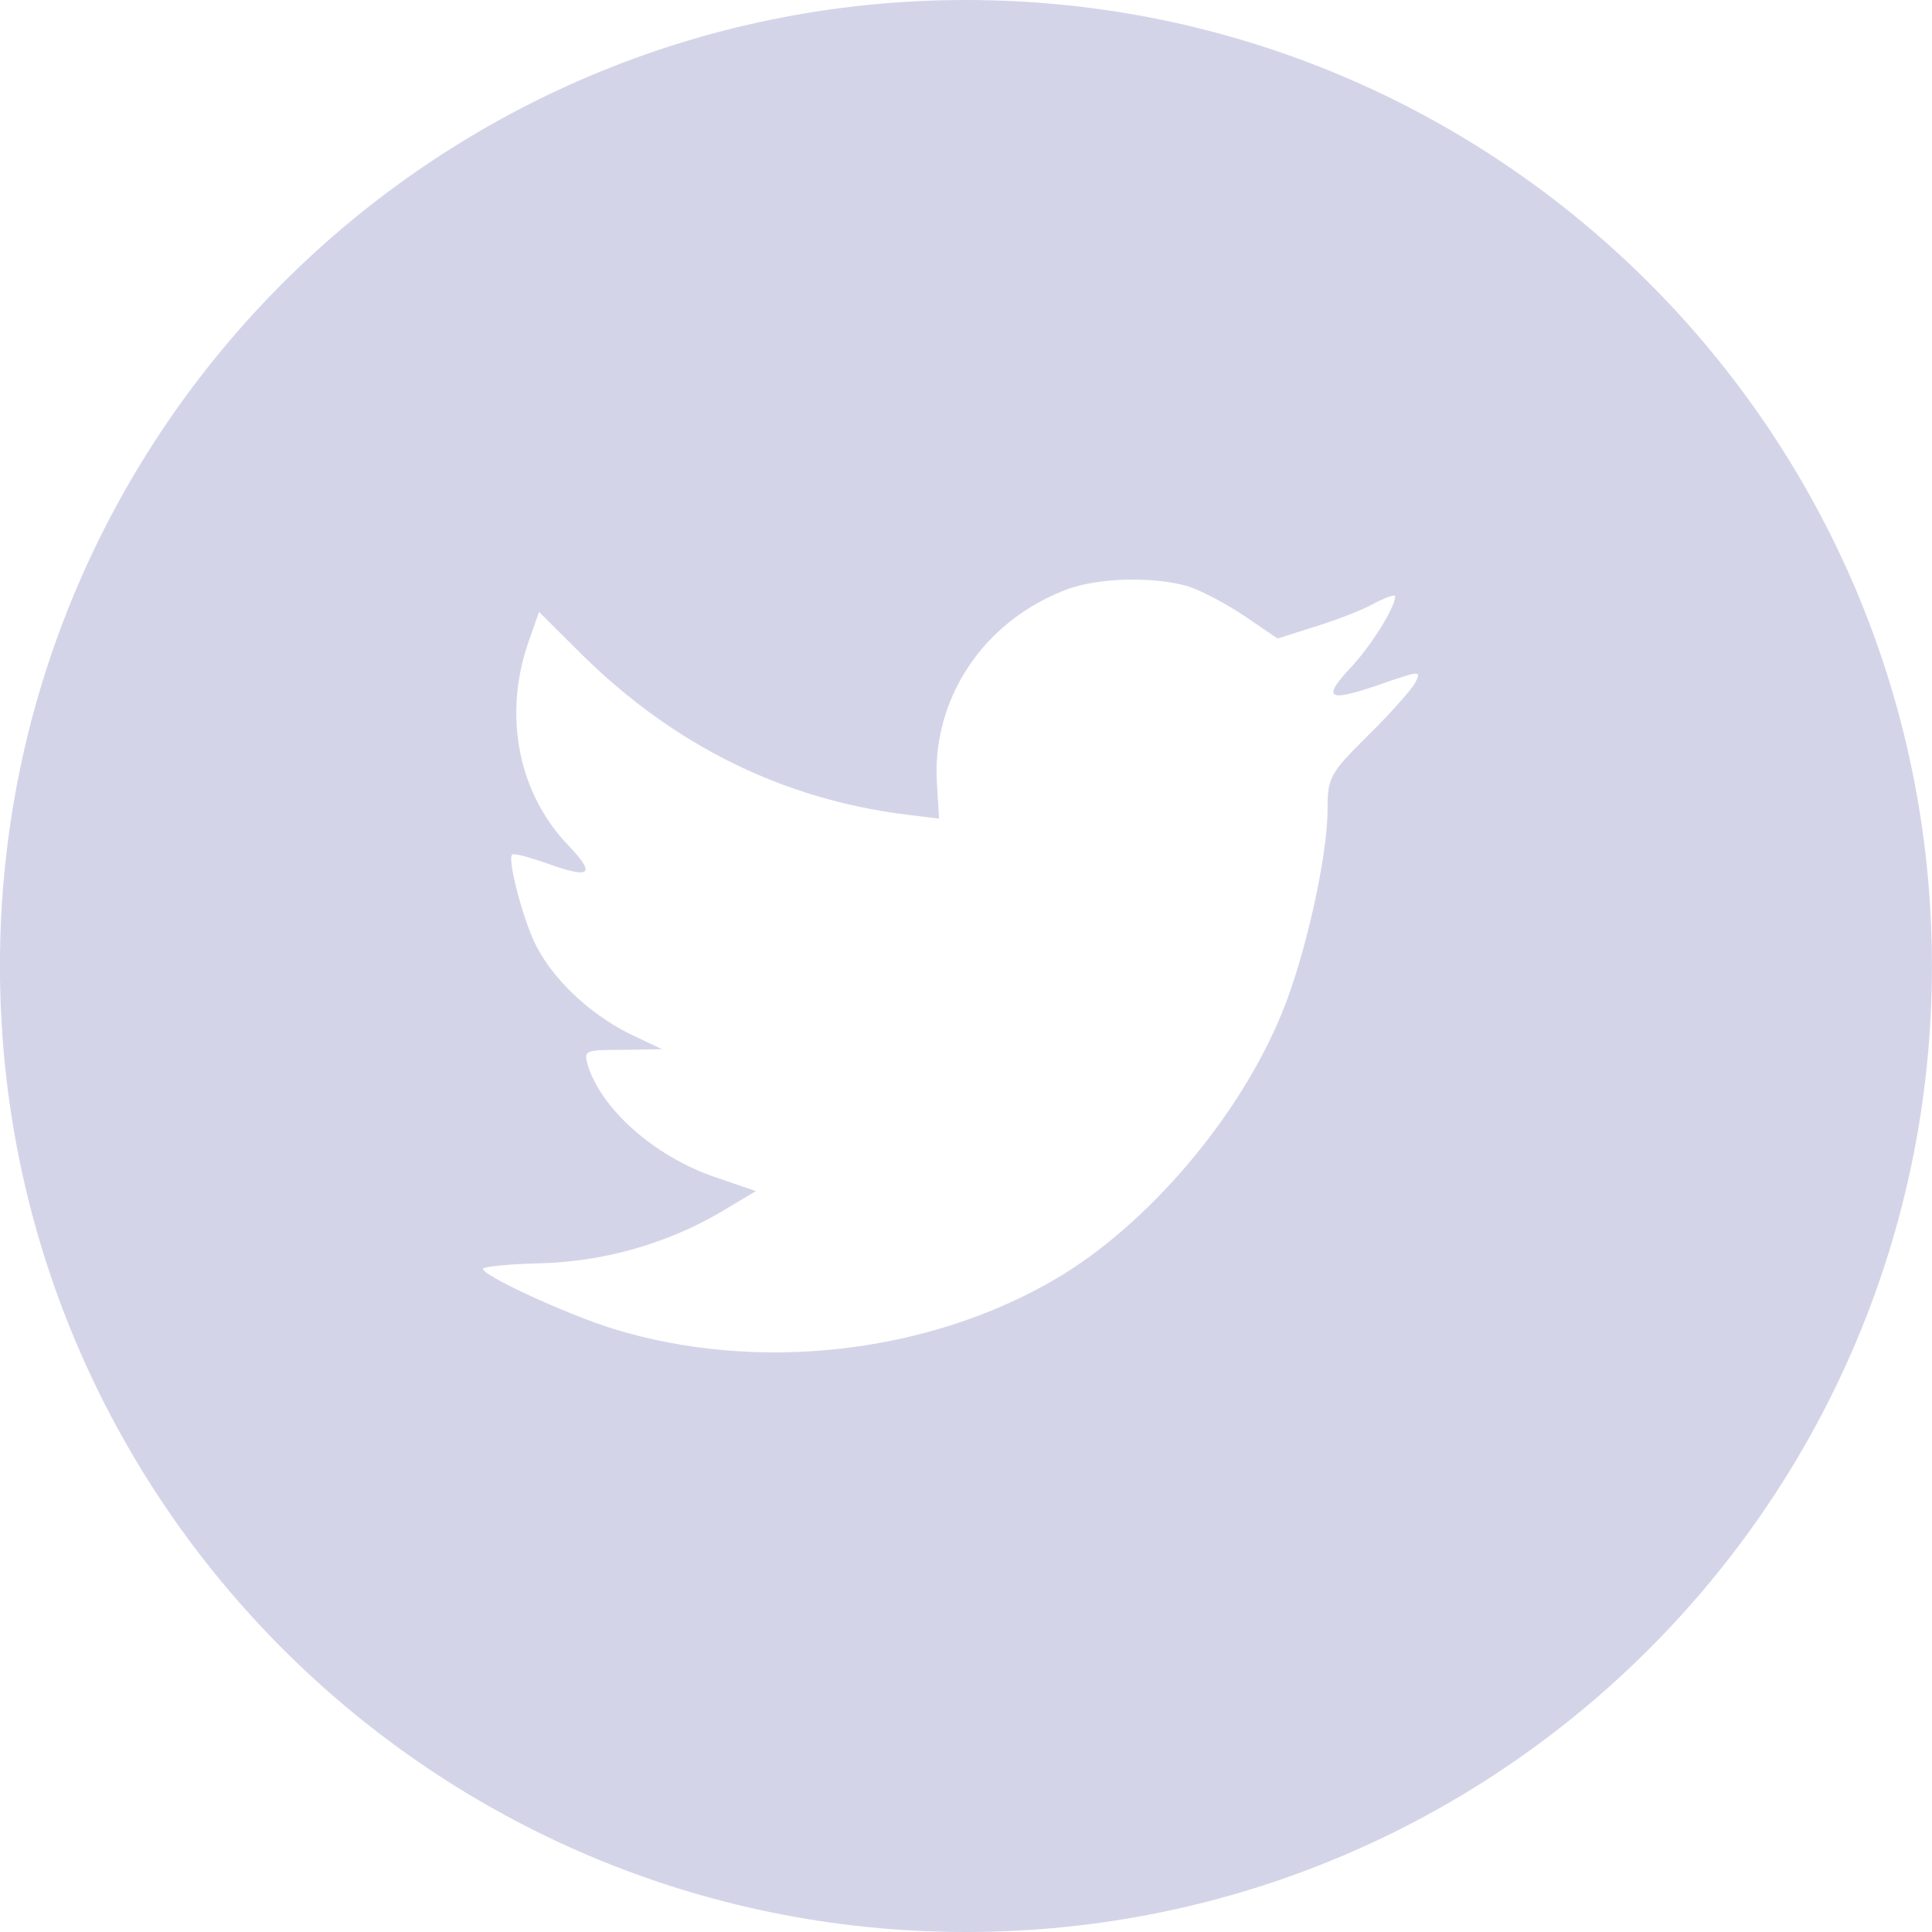<svg width="32" height="32" viewBox="0 0 32 32" fill="none" xmlns="http://www.w3.org/2000/svg">
    <path fill-rule="evenodd" clip-rule="evenodd" d="M15.999 0C7.163 0 -0.001 7.163 -0.001 16C-0.001 24.837 7.163 32 15.999 32C24.836 32 31.999 24.837 31.999 16C31.999 7.163 24.836 0 15.999 0ZM15.554 13.559L15.52 13.005C15.419 11.57 16.304 10.259 17.703 9.751C18.217 9.57 19.09 9.548 19.661 9.706C19.885 9.774 20.31 10 20.612 10.203L21.161 10.576L21.765 10.384C22.101 10.282 22.549 10.113 22.75 10C22.94 9.898 23.108 9.841 23.108 9.875C23.108 10.067 22.694 10.723 22.347 11.084C21.877 11.593 22.011 11.638 22.963 11.299C23.533 11.107 23.545 11.107 23.433 11.322C23.366 11.434 23.019 11.83 22.649 12.191C22.023 12.813 21.989 12.881 21.989 13.4C21.989 14.203 21.608 15.875 21.228 16.79C20.523 18.508 19.012 20.281 17.501 21.174C15.375 22.428 12.543 22.744 10.159 22.01C9.365 21.762 7.999 21.129 7.999 21.016C7.999 20.982 8.413 20.937 8.917 20.925C9.969 20.903 11.021 20.609 11.916 20.089L12.521 19.728L11.827 19.491C10.842 19.151 9.958 18.372 9.734 17.637C9.667 17.4 9.689 17.389 10.316 17.389L10.965 17.378L10.417 17.118C9.768 16.79 9.175 16.236 8.884 15.671C8.671 15.265 8.402 14.237 8.481 14.158C8.503 14.124 8.738 14.191 9.007 14.282C9.779 14.564 9.88 14.496 9.432 14.022C8.593 13.163 8.335 11.886 8.738 10.678L8.928 10.135L9.667 10.87C11.178 12.35 12.957 13.231 14.994 13.491L15.554 13.559Z" fill="#D4D4E9"/>
</svg>